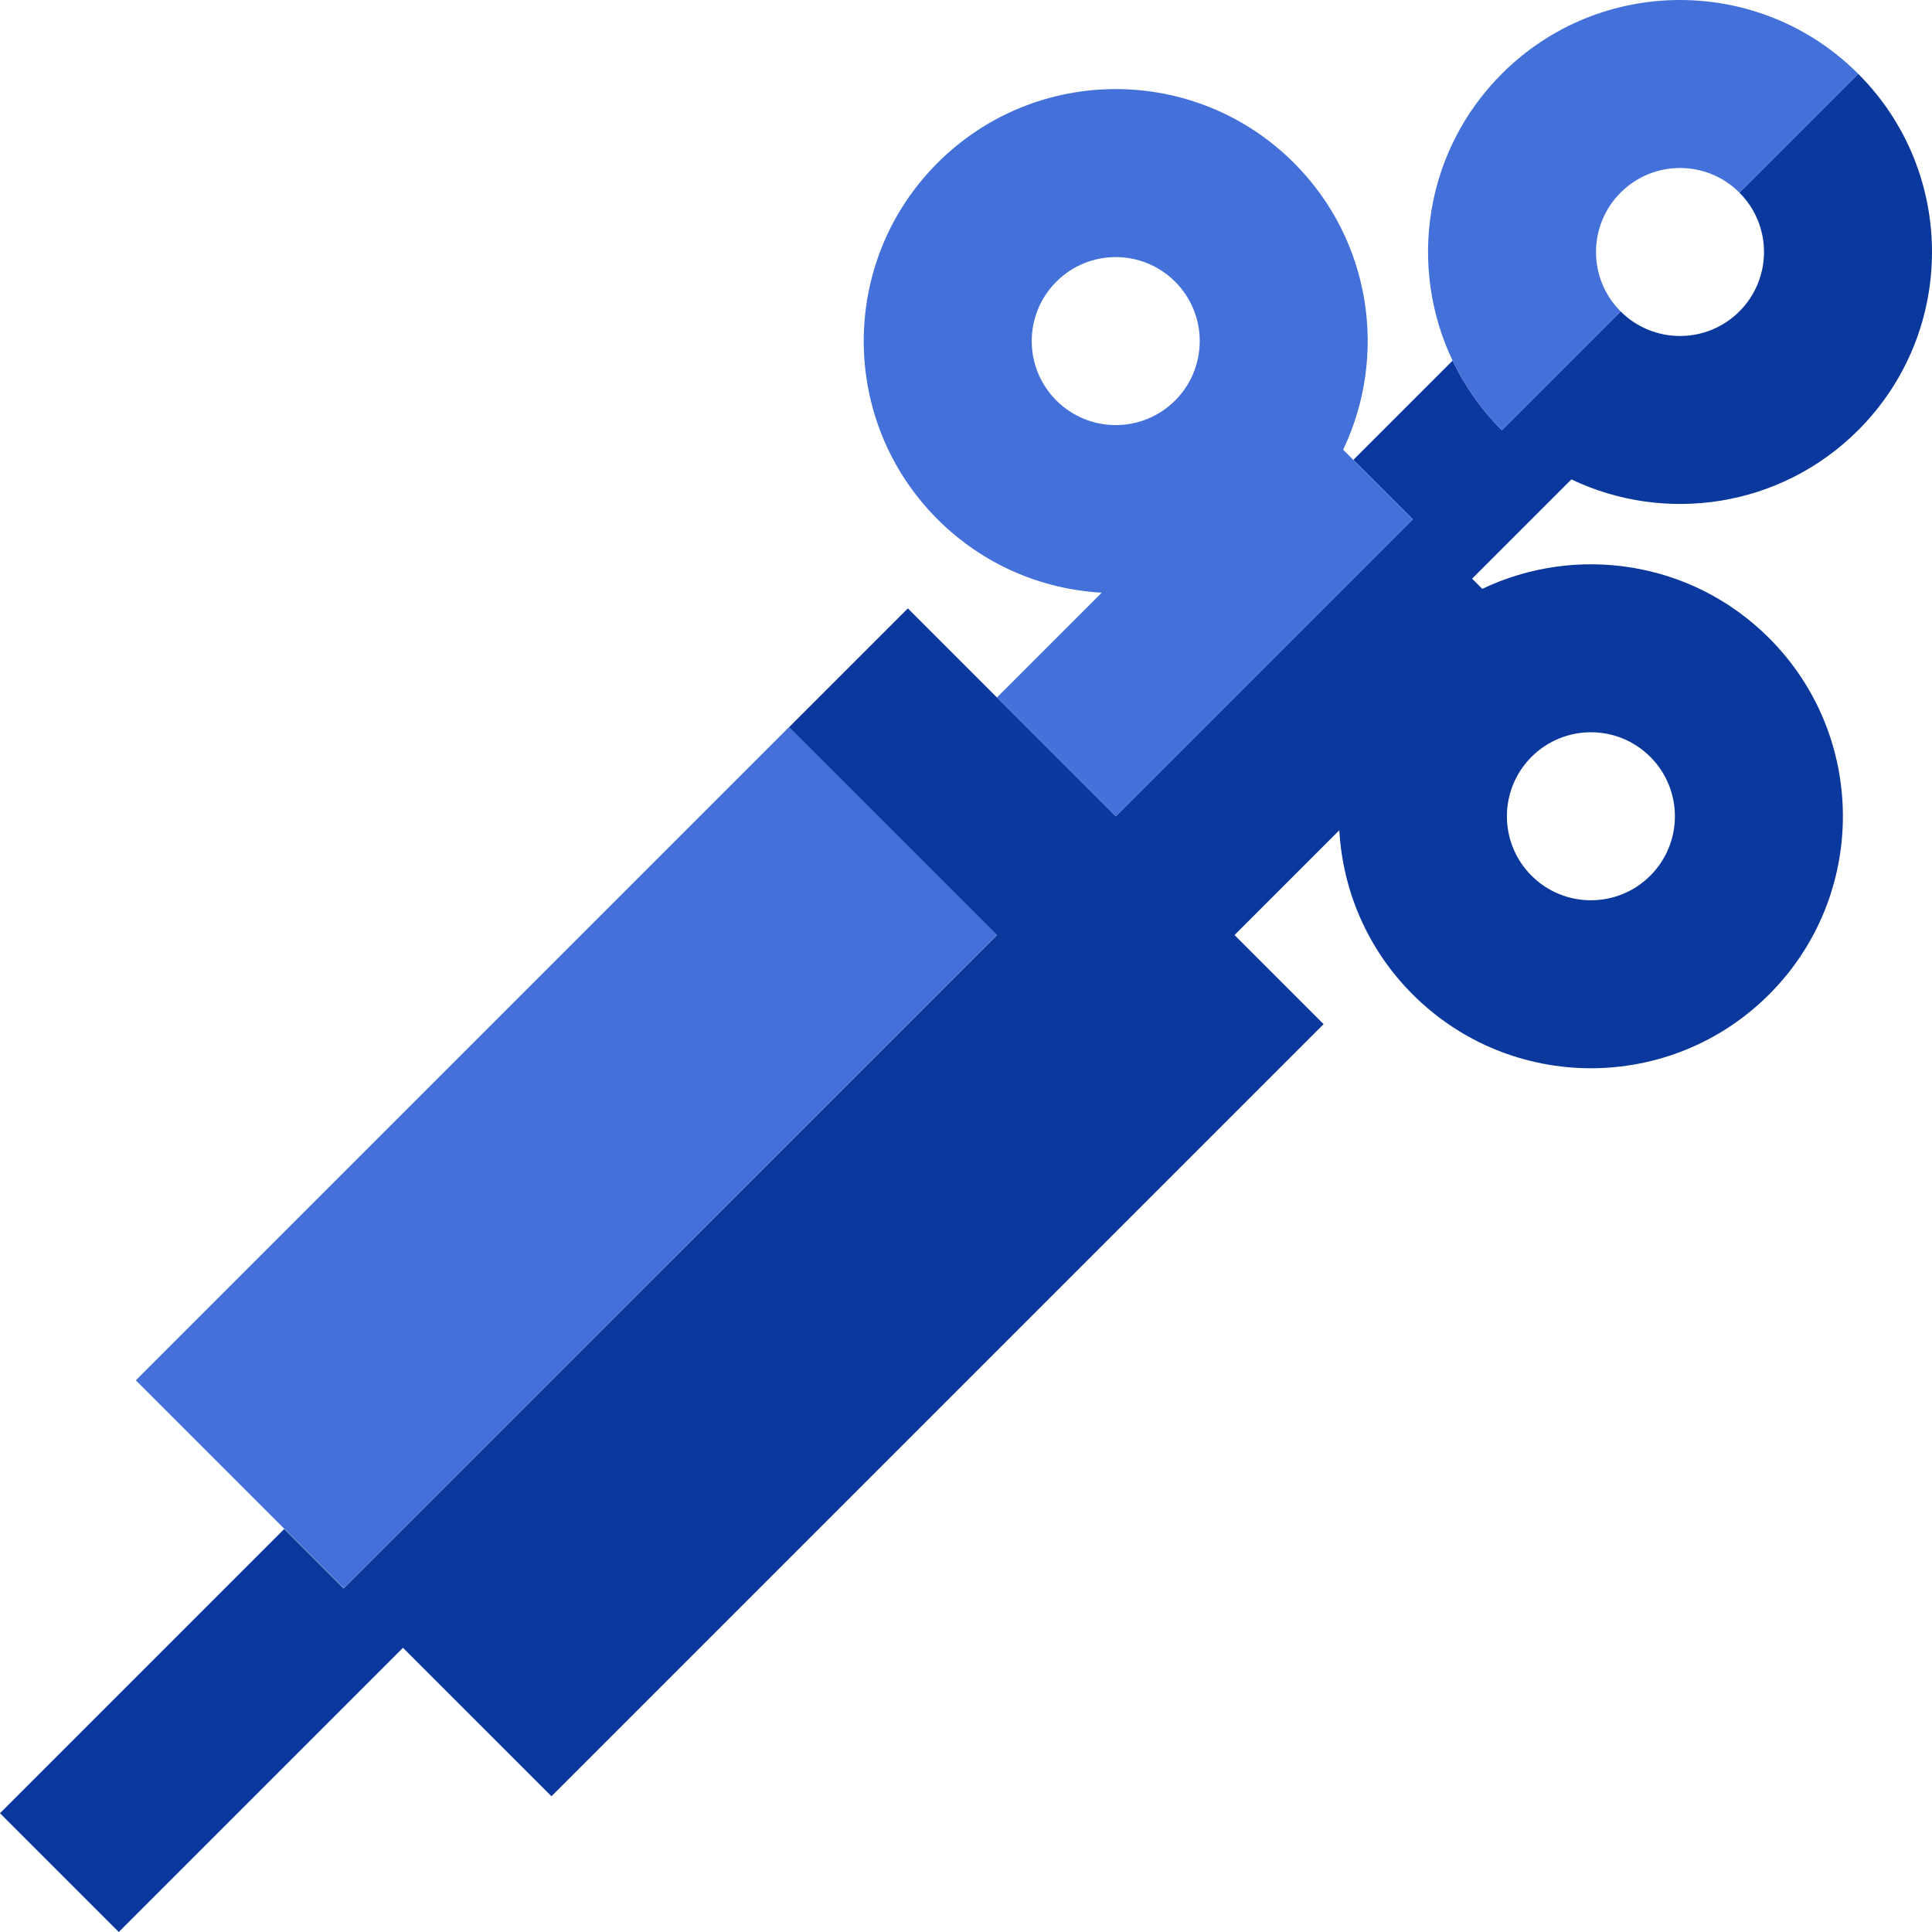 <?xml version="1.0" encoding="iso-8859-1"?>
<!-- Uploaded to: SVG Repo, www.svgrepo.com, Generator: SVG Repo Mixer Tools -->
<svg version="1.1" id="Capa_1" xmlns="http://www.w3.org/2000/svg" xmlns:xlink="http://www.w3.org/1999/xlink" 
	 viewBox="0 0 460.003 460.003" xml:space="preserve">
<g>
	<g>
		
			<rect x="99.838" y="165.667" transform="matrix(0.707 0.707 -0.707 0.707 234.418 -14.604)" style="fill:#4370D9;" width="70" height="220"/>
	</g>
	<g>
		<path style="fill:#0B389C;" d="M374.143,114.145c22.302,10.65,49.816,6.752,68.287-11.719c23.431-23.432,23.432-61.422,0-84.853
			l-28.284,28.284c7.811,7.811,7.811,20.474,0,28.284s-20.474,7.811-28.284,0l-28.284,28.284c-4.96-4.96-8.858-10.577-11.718-16.565
			l-23.637,23.637l14.142,14.142l-70.711,70.711l-28.284-28.284l-21.213-21.213l-28.284,28.284l49.498,49.497L81.805,378.198
			l-14.142-14.142L0,431.718l28.284,28.285l67.663-67.663l35.355,35.354l183.848-183.848l-21.213-21.213l24.954-24.954
			c0.786,14.228,6.604,28.229,17.472,39.097c23.431,23.431,61.422,23.431,84.853,0c23.431-23.432,23.431-61.422,0-84.854
			c-18.471-18.471-45.985-22.369-68.287-11.718l-2.424-2.424L374.143,114.145z M392.932,180.208c7.81,7.811,7.811,20.474,0,28.284
			c-7.811,7.812-20.474,7.811-28.284,0c-7.81-7.81-7.811-20.473,0-28.284C372.459,172.397,385.122,172.398,392.932,180.208z"/>
	</g>
	<g>
		<path style="fill:#4370D9;" d="M336.364,123.639l-16.566-16.565c10.651-22.302,6.753-49.816-11.718-68.287
			c-23.432-23.432-61.422-23.432-84.853,0s-23.432,61.421,0,84.853c10.868,10.868,24.869,16.687,39.096,17.473l-24.954,24.954
			l28.284,28.284L336.364,123.639z M251.511,67.071c7.811-7.811,20.474-7.811,28.284,0c7.811,7.811,7.811,20.474,0,28.284
			c-7.811,7.811-20.474,7.811-28.284,0C243.7,87.544,243.7,74.881,251.511,67.071z"/>
	</g>
	<g>
		<path style="fill:#4370D9;" d="M385.861,74.142c-7.811-7.811-7.811-20.474,0-28.284c7.811-7.811,20.474-7.811,28.284,0
			l28.284-28.284c-23.432-23.432-61.422-23.432-84.853,0c-18.471,18.471-22.369,45.985-11.718,68.287
			c2.86,5.988,6.758,11.605,11.718,16.565L385.861,74.142z"/>
	</g>
</g>
</svg>